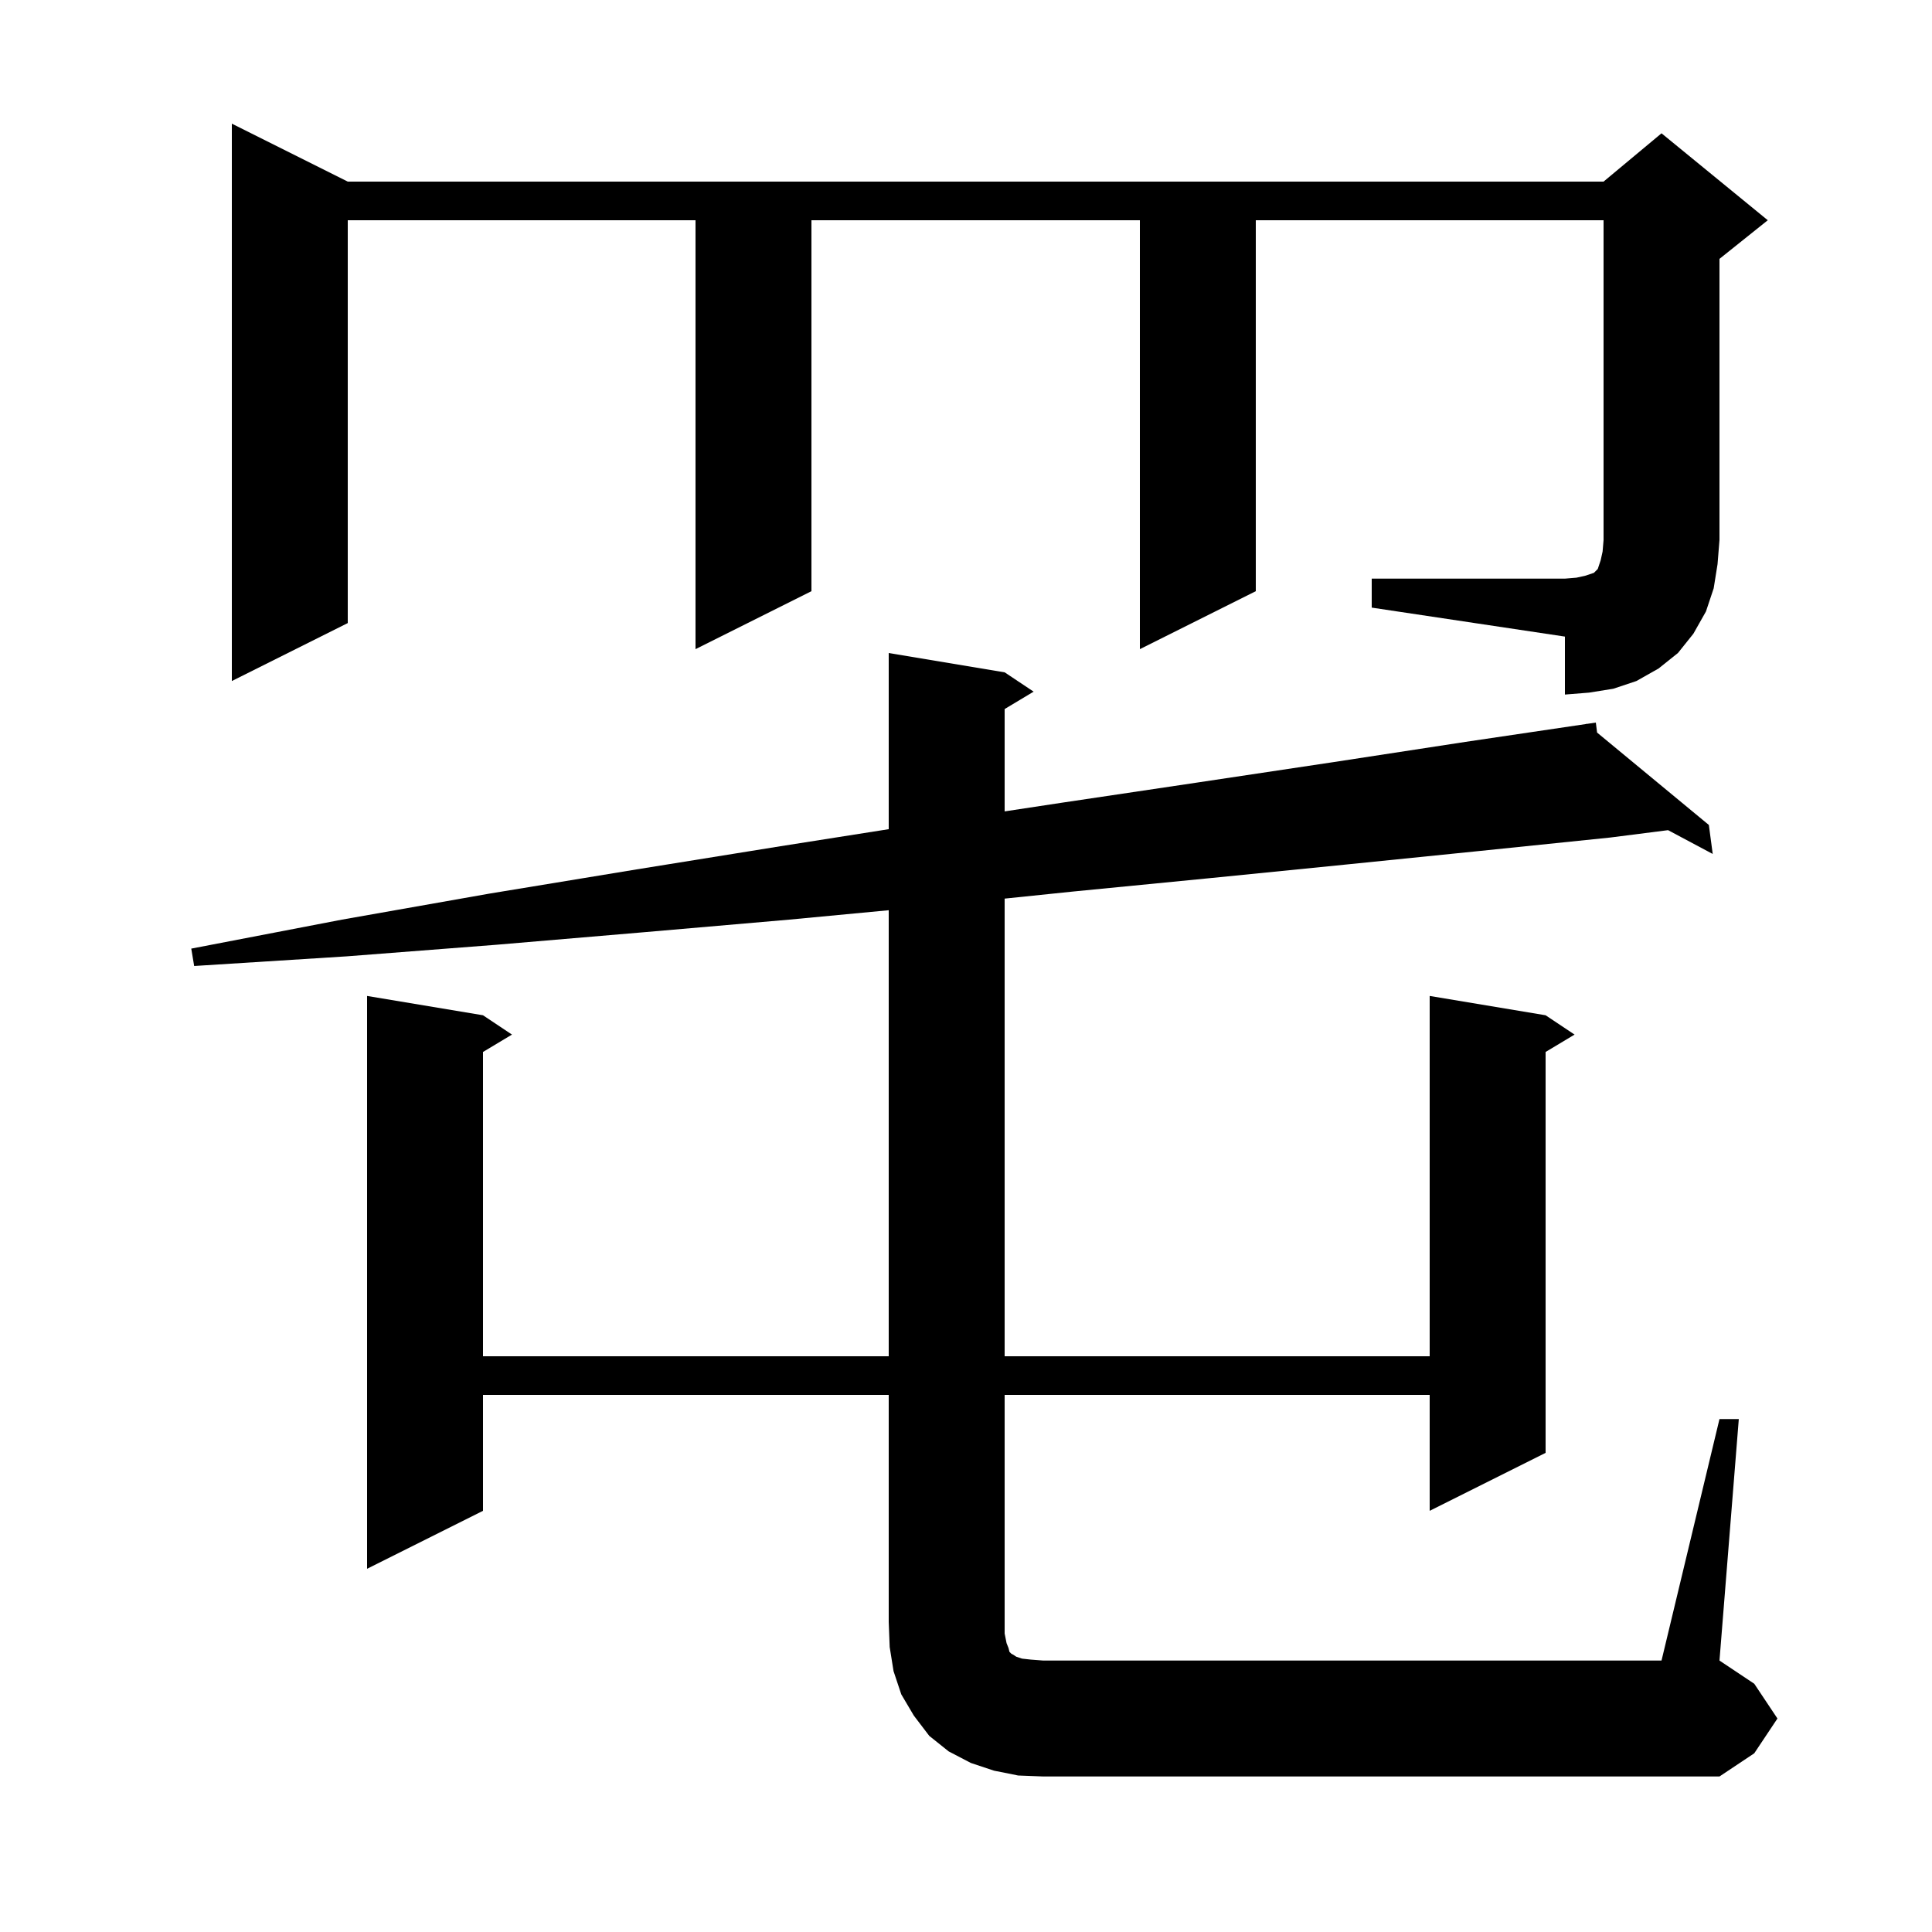 <svg xmlns="http://www.w3.org/2000/svg" xmlns:xlink="http://www.w3.org/1999/xlink" version="1.1" baseProfile="full" viewBox="0 0 200 200" width="200" height="200"><g fill="currentColor"><path d="M 178.0 146.9 L 180.0 146.9 L 178.0 171.9 L 181.6 174.3 L 184.0 177.9 L 181.6 181.5 L 178.0 183.9 L 108.0 183.9 L 105.4 183.8 L 102.9 183.3 L 100.5 182.5 L 98.2 181.3 L 96.2 179.7 L 94.6 177.6 L 93.3 175.4 L 92.5 173.0 L 92.1 170.5 L 92.0 167.9 L 92.0 144.4 L 50.0 144.4 L 50.0 156.4 L 38.0 162.4 L 38.0 103.1 L 50.0 105.1 L 53.0 107.1 L 50.0 108.9 L 50.0 140.4 L 92.0 140.4 L 92.0 94.226 L 81.7 95.2 L 66.7 96.5 L 51.4 97.8 L 35.9 99.0 L 20.1 100.0 L 19.8 98.2 L 35.4 95.2 L 50.7 92.5 L 65.9 90.0 L 80.8 87.6 L 92.0 85.836 L 92.0 67.6 L 104.0 69.6 L 107.0 71.6 L 104.0 73.4 L 104.0 83.995 L 109.9 83.1 L 124.0 81.0 L 138.0 78.9 L 151.7 76.8 L 164.21 74.947 L 164.2 74.9 L 164.249 74.941 L 165.2 74.8 L 165.33 75.835 L 176.9 85.4 L 177.3 88.4 L 172.677 85.938 L 166.7 86.7 L 153.1 88.1 L 139.3 89.5 L 125.3 90.9 L 111.0 92.3 L 104.0 93.024 L 104.0 140.4 L 148.0 140.4 L 148.0 103.1 L 160.0 105.1 L 163.0 107.1 L 160.0 108.9 L 160.0 150.4 L 148.0 156.4 L 148.0 144.4 L 104.0 144.4 L 104.0 169.1 L 104.2 170.1 L 104.4 170.6 L 104.5 171.0 L 104.7 171.2 L 104.9 171.3 L 105.2 171.5 L 105.8 171.7 L 106.7 171.8 L 108.0 171.9 L 172.0 171.9 Z M 142.0 59.9 L 162.0 59.9 L 163.2 59.8 L 164.1 59.6 L 165.0 59.3 L 165.4 58.9 L 165.7 58.0 L 165.9 57.1 L 166.0 55.9 L 166.0 22.8 L 130.0 22.8 L 130.0 61.2 L 118.0 67.2 L 118.0 22.8 L 84.0 22.8 L 84.0 61.2 L 72.0 67.2 L 72.0 22.8 L 36.0 22.8 L 36.0 64.5 L 24.0 70.5 L 24.0 12.8 L 36.0 18.8 L 166.0 18.8 L 172.0 13.8 L 183.0 22.8 L 178.0 26.8 L 178.0 55.9 L 177.8 58.4 L 177.4 60.9 L 176.6 63.3 L 175.3 65.6 L 173.7 67.6 L 171.7 69.2 L 169.4 70.5 L 167.0 71.3 L 164.5 71.7 L 162.0 71.9 L 162.0 65.9 L 142.0 62.9 Z "/></g></svg>